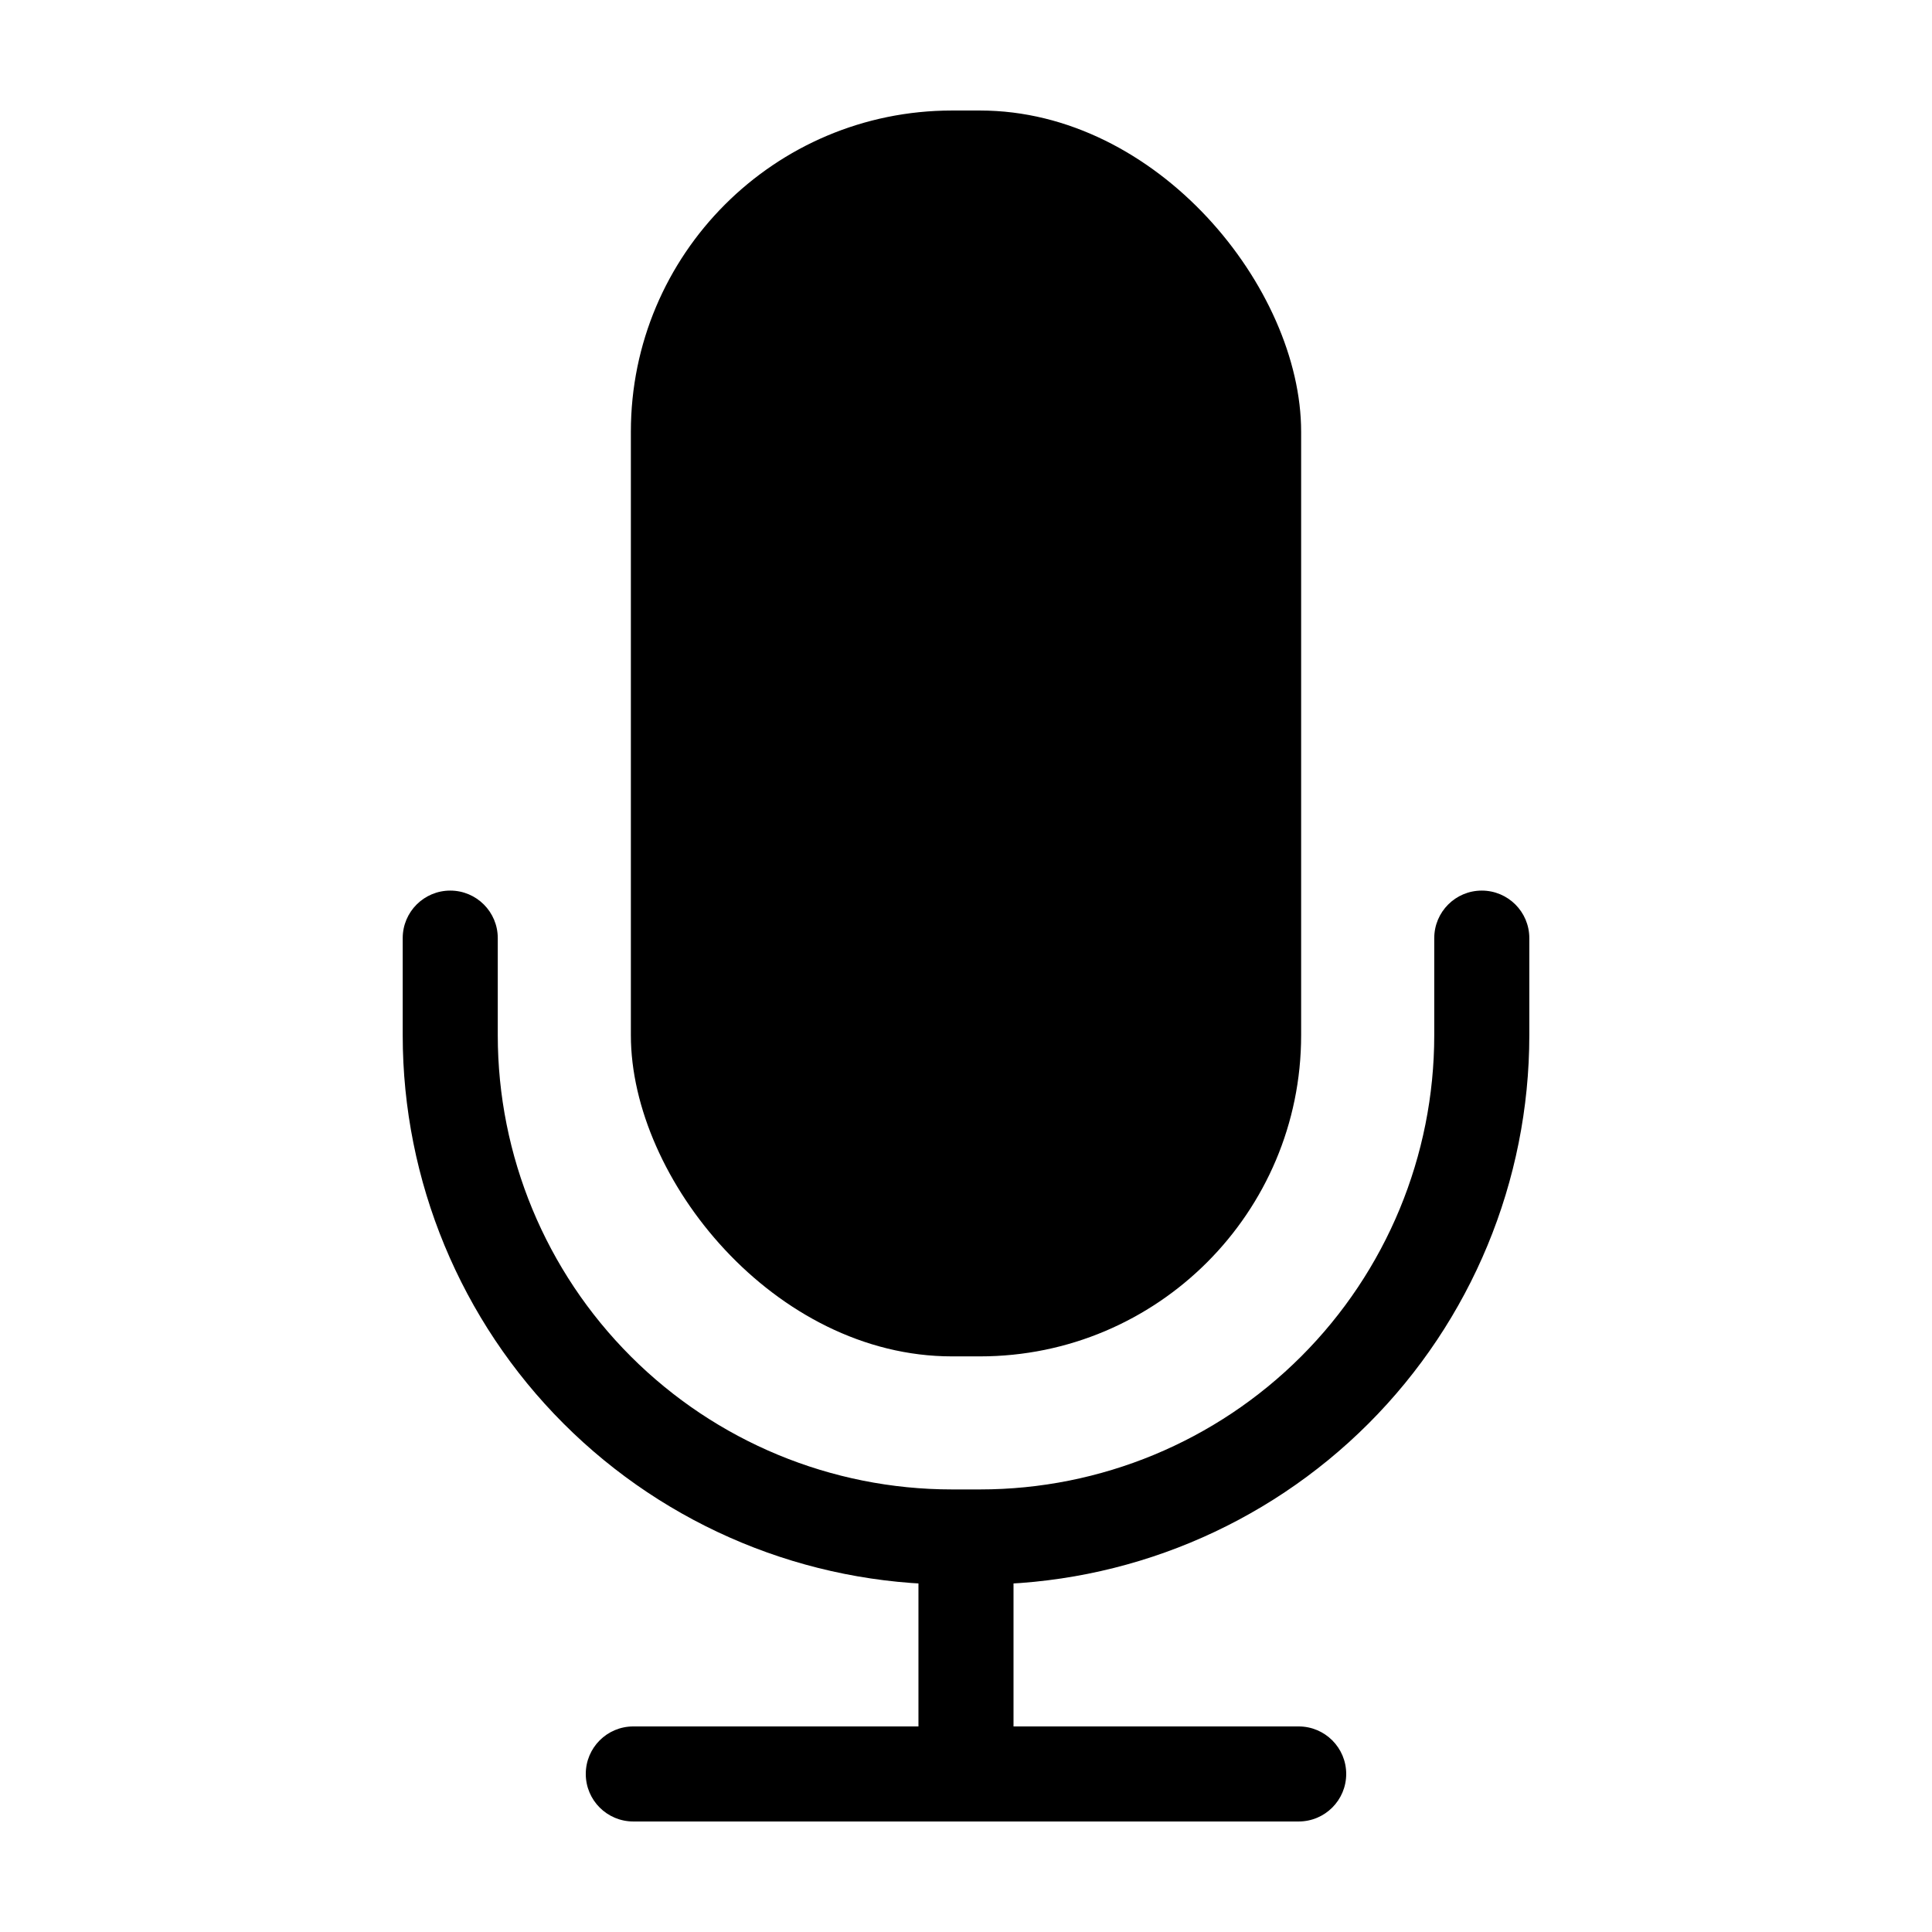 <?xml version="1.0" encoding="UTF-8"?>
<!-- Uploaded to: SVG Repo, www.svgrepo.com, Generator: SVG Repo Mixer Tools -->
<svg fill="#000000" width="800px" height="800px" version="1.1" viewBox="144 144 512 512" xmlns="http://www.w3.org/2000/svg">
 <g>
  <path d="m524.09 392.61v25.746c0 31.922-12.68 62.535-35.254 85.105-22.57 22.574-53.184 35.254-85.105 35.254h-7.457c-31.922 0-62.535-12.68-85.105-35.254-22.574-22.57-35.254-53.184-35.254-85.105v-25.746c0-6.957-5.637-12.594-12.594-12.594-6.957 0-12.598 5.637-12.598 12.594v25.746c0 38.602 15.336 75.621 42.633 102.92 27.297 27.297 64.316 42.633 102.92 42.633h7.457c38.602 0 75.625-15.336 102.92-42.633 27.297-27.297 42.633-64.316 42.633-102.92v-25.746c0-6.957-5.641-12.594-12.598-12.594-6.953 0-12.594 5.637-12.594 12.594z"/>
  <path d="m396.29 173.29h7.422c47 0 85.102 47 85.102 85.102v159.96c0 47-38.102 85.102-85.102 85.102h-7.422c-47 0-85.102-47-85.102-85.102v-159.96c0-47 38.102-85.102 85.102-85.102z"/>
  <path d="m488.16 626.71h-176.33c-6.957 0-12.594-5.637-12.594-12.594 0-6.957 5.637-12.594 12.594-12.594h176.33c6.957 0 12.598 5.637 12.598 12.594 0 6.957-5.641 12.594-12.598 12.594z"/>
  <path d="m387.4 553.81h25.191v54.16h-25.191z"/>
 </g>
</svg>